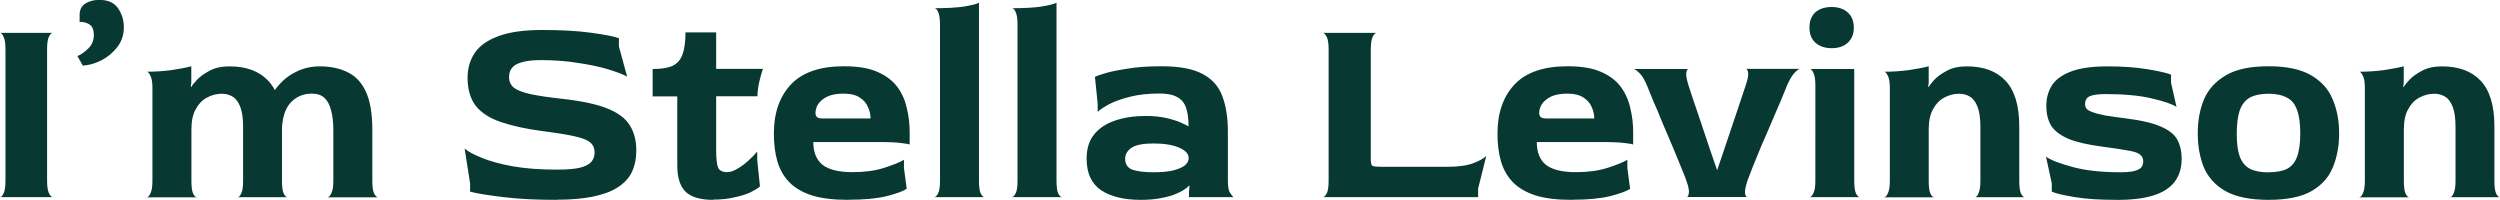 <?xml version="1.0" encoding="UTF-8"?>
<svg id="_Слой_1" data-name="Слой 1" xmlns="http://www.w3.org/2000/svg" viewBox="0 0 228.3 18.25">
  <defs>
    <style>
      .cls-1 {
        fill: #073831;
      }
    </style>
  </defs>
  <path class="cls-1" d="m0,18c.12,0,.22-.11.32-.33.12-.23.18-.62.18-1.17V4.5c0-.53-.06-.92-.18-1.15-.1-.23-.21-.35-.32-.35h4.82c-.12,0-.23.12-.35.35-.12.22-.17.61-.17,1.18v11.97c0,.53.06.92.17,1.15.12.23.23.35.35.35H0ZM7.57,6l-.5-.88c.33-.13.67-.37,1-.7s.5-.73.5-1.2-.12-.78-.35-.95c-.23-.18-.55-.28-.95-.28v-.62c0-.48.18-.83.53-1.05.35-.22.77-.33,1.27-.33.8,0,1.37.26,1.72.78.35.52.52,1.09.52,1.73,0,.68-.2,1.28-.6,1.8-.4.52-.89.92-1.47,1.22-.57.28-1.12.44-1.67.47Zm5.85,12c.12,0,.23-.12.32-.35.12-.23.18-.62.18-1.15v-8.45c0-.53-.06-.91-.18-1.12-.1-.23-.21-.36-.32-.38.73,0,1.48-.05,2.25-.15.77-.12,1.37-.23,1.8-.35v1.52l-.05.33.05.05c.05-.12.21-.32.48-.62.27-.3.65-.58,1.15-.85.5-.28,1.12-.42,1.85-.42,1.55,0,2.73.44,3.55,1.32.83.88,1.25,2.27,1.25,4.15v4.98c0,.53.05.92.15,1.15.12.23.23.35.35.35h-4.55c.12,0,.23-.12.33-.35.12-.23.17-.62.17-1.15v-4.9c0-.78-.08-1.39-.25-1.83-.17-.45-.4-.77-.7-.95-.28-.18-.62-.27-1-.27-.47,0-.92.12-1.35.35-.42.22-.76.57-1.02,1.05-.27.47-.4,1.09-.4,1.88v4.68c0,.53.05.92.15,1.15.12.23.23.35.35.35h-4.55Zm16.52,0c.12-.02.23-.14.33-.38.12-.23.17-.61.17-1.12v-4.68c0-.67-.07-1.24-.2-1.72-.12-.5-.32-.88-.6-1.15-.28-.27-.67-.4-1.15-.4-.82,0-1.48.29-2,.88-.5.58-.75,1.47-.75,2.65h-1.83c0-.8.12-1.56.38-2.27.25-.73.61-1.38,1.08-1.93.47-.57,1.02-1.01,1.67-1.32.65-.33,1.37-.5,2.15-.5,1,0,1.86.18,2.58.55.72.35,1.27.94,1.65,1.78.38.83.58,1.97.58,3.4v4.73c0,.52.05.89.15,1.12.12.23.23.36.35.38h-4.55Zm20.85.25c-1.82,0-3.43-.08-4.83-.25-1.4-.17-2.41-.33-3.03-.5v-.75l-.5-3.18c.32.27.84.55,1.58.85s1.67.56,2.83.77c1.15.2,2.48.3,4,.3.93,0,1.65-.06,2.15-.18.5-.13.84-.32,1.03-.55.18-.23.28-.51.28-.82,0-.4-.13-.71-.4-.93-.27-.23-.75-.42-1.45-.57-.68-.15-1.66-.31-2.92-.47-1.52-.2-2.78-.48-3.8-.83-1.02-.35-1.78-.84-2.28-1.47-.5-.65-.75-1.51-.75-2.58,0-.87.23-1.62.67-2.28.45-.65,1.18-1.16,2.18-1.52,1-.37,2.32-.55,3.97-.55,1.73,0,3.22.08,4.45.25s2.08.33,2.55.5v.75l.75,2.75c-.42-.22-1.02-.44-1.8-.68-.78-.23-1.69-.42-2.73-.57-1.03-.17-2.15-.25-3.35-.25-.75,0-1.33.07-1.75.2-.42.12-.72.29-.9.53-.17.22-.25.49-.25.83,0,.4.15.72.45.97.32.23.83.43,1.53.58.7.15,1.64.29,2.83.42,1.82.2,3.22.5,4.2.9.98.4,1.66.92,2.03,1.55.38.62.58,1.37.58,2.25,0,.77-.14,1.44-.42,2.02-.28.57-.73,1.03-1.33,1.4-.58.37-1.34.64-2.28.83-.92.18-2.01.27-3.27.27Zm14.33,0c-1.15,0-1.98-.24-2.5-.73-.52-.5-.77-1.31-.77-2.42v-6.3h-2.25v-2.5c.77,0,1.37-.09,1.8-.28.43-.2.74-.54.92-1.03.18-.48.28-1.16.28-2.03h2.8v3.33h4.27c-.12.33-.23.75-.35,1.25-.1.48-.15.9-.15,1.25h-3.77v4.93c0,.77.06,1.29.17,1.57.12.28.39.43.83.43.28,0,.59-.1.92-.3.35-.2.68-.44,1-.73.33-.3.61-.58.83-.85v.77l.25,2.42c-.2.17-.5.35-.9.55-.4.18-.89.33-1.47.45-.57.13-1.2.2-1.9.2Zm12.34,0c-1.32,0-2.42-.13-3.3-.4-.87-.28-1.56-.68-2.07-1.2-.52-.53-.88-1.17-1.1-1.92-.22-.75-.32-1.6-.32-2.55,0-1.88.53-3.38,1.57-4.48,1.05-1.1,2.66-1.65,4.83-1.65,1.27,0,2.29.17,3.07.52.8.35,1.41.82,1.83,1.4.42.58.7,1.23.85,1.95.17.7.25,1.41.25,2.12v1.18c0-.05-.23-.1-.7-.15-.45-.07-1.22-.1-2.3-.1h-5.8c0,.92.28,1.61.83,2.07.57.45,1.48.68,2.75.68,1.07,0,2.02-.12,2.85-.38.85-.27,1.47-.52,1.85-.75v.75l.25,1.9c-.32.22-.93.44-1.82.67-.9.22-2.07.33-3.5.33Zm-2.28-7.43h4.32c0-.37-.08-.72-.25-1.07-.15-.35-.4-.63-.75-.85-.35-.23-.83-.35-1.45-.35s-1.12.09-1.5.27c-.37.18-.64.41-.83.68-.17.27-.25.54-.25.82,0,.17.05.29.15.38.1.08.28.12.55.12Zm10.14,7.18c.12,0,.23-.12.35-.35.12-.23.17-.62.17-1.15V2.25c0-.53-.06-.92-.17-1.15-.1-.23-.21-.35-.33-.35,1.1,0,1.99-.05,2.68-.15.7-.12,1.16-.23,1.38-.35v16.25c0,.53.05.92.15,1.15.12.23.23.35.35.35h-4.57Zm7.08,0c.12,0,.23-.12.35-.35.12-.23.17-.62.17-1.15V2.25c0-.53-.06-.92-.17-1.15-.1-.23-.21-.35-.33-.35,1.1,0,1.99-.05,2.68-.15.7-.12,1.16-.23,1.38-.35v16.25c0,.53.05.92.15,1.15.12.23.23.35.35.35h-4.57Zm11.75.25c-1.5,0-2.7-.29-3.6-.88-.88-.6-1.32-1.56-1.32-2.88,0-.92.23-1.66.7-2.23.47-.57,1.1-.98,1.9-1.25.82-.28,1.74-.42,2.78-.42.77,0,1.42.07,1.95.2.55.13.99.27,1.33.43.33.15.55.26.65.32,0-.7-.08-1.27-.23-1.7-.15-.45-.42-.78-.82-.98-.38-.22-.93-.32-1.62-.32-1.02,0-1.92.1-2.7.3-.78.2-1.43.43-1.93.7-.48.27-.82.49-1,.68v-.75l-.25-2.45c.12-.07.43-.18.93-.33.5-.15,1.18-.29,2.05-.42.87-.15,1.9-.22,3.1-.22,1.65,0,2.91.24,3.78.72.87.47,1.46,1.14,1.78,2.03.33.88.5,1.95.5,3.2v4.5c0,.47.05.81.15,1.02.12.2.23.36.35.48h-4.05v-.52l.05-.48-.05-.05c-.13.15-.32.3-.57.45s-.56.29-.93.43c-.37.12-.79.22-1.27.3-.48.08-1.03.12-1.62.12Zm1.17-2.52c.7,0,1.28-.05,1.75-.15.48-.12.85-.27,1.1-.45.25-.2.38-.43.38-.7,0-.38-.29-.7-.88-.95-.57-.25-1.34-.38-2.32-.38s-1.62.13-2.03.4c-.38.27-.57.6-.57,1,0,.5.22.83.67,1,.45.15,1.08.23,1.9.23Zm15.49,2.27c.12,0,.23-.12.35-.35.12-.23.17-.62.17-1.15V4.5c0-.53-.06-.91-.17-1.12-.12-.23-.23-.36-.35-.38h4.9c-.12,0-.23.12-.35.35-.12.23-.18.62-.18,1.18v9.92c0,.37.04.59.12.68.1.07.4.1.9.1h6.03c.97,0,1.74-.11,2.32-.33.6-.23.99-.46,1.18-.67l-.75,3v.77h-14.18Zm22.73.25c-1.32,0-2.42-.13-3.3-.4-.87-.28-1.56-.68-2.07-1.2-.52-.53-.88-1.17-1.1-1.92-.22-.75-.32-1.6-.32-2.55,0-1.88.53-3.38,1.57-4.48,1.05-1.1,2.66-1.65,4.83-1.65,1.27,0,2.29.17,3.07.52.8.35,1.41.82,1.82,1.4.42.58.7,1.23.85,1.95.17.7.25,1.41.25,2.12v1.18c0-.05-.23-.1-.7-.15-.45-.07-1.22-.1-2.3-.1h-5.8c0,.92.27,1.61.82,2.07.57.45,1.48.68,2.75.68,1.07,0,2.02-.12,2.85-.38.85-.27,1.47-.52,1.85-.75v.75l.25,1.9c-.32.22-.93.44-1.82.67-.9.22-2.07.33-3.5.33Zm-2.27-7.43h4.32c0-.37-.08-.72-.25-1.07-.15-.35-.4-.63-.75-.85-.35-.23-.83-.35-1.45-.35s-1.12.09-1.5.27c-.37.18-.64.41-.83.68-.17.27-.25.54-.25.82,0,.17.05.29.15.38.1.08.28.12.55.12Zm12.73,7.18c.12,0,.19-.11.22-.33.05-.23-.02-.62-.22-1.17-.07-.22-.22-.6-.45-1.15-.22-.55-.48-1.18-.78-1.9-.3-.72-.61-1.44-.93-2.18-.3-.75-.58-1.42-.85-2.02-.25-.62-.44-1.08-.57-1.4-.23-.57-.48-.97-.73-1.2-.23-.23-.42-.35-.55-.35h5.07c-.12,0-.19.12-.22.35-.03.23.04.63.22,1.2.1.28.24.72.43,1.3.2.58.43,1.25.68,2,.25.73.5,1.48.75,2.25.27.77.51,1.48.73,2.12h.02c.22-.65.43-1.29.65-1.92.22-.65.43-1.29.65-1.93.22-.65.43-1.29.65-1.93.22-.65.43-1.3.65-1.95.18-.53.26-.92.22-1.15-.03-.23-.11-.35-.22-.35h4.97c-.12,0-.28.12-.5.35-.22.22-.44.59-.68,1.12-.12.3-.3.75-.55,1.35-.25.58-.53,1.24-.85,1.98-.3.72-.61,1.43-.93,2.15-.3.72-.57,1.37-.8,1.95-.23.58-.4,1.02-.5,1.3-.18.57-.26.96-.22,1.17.03.22.11.33.22.33h-5.6Zm11.25,0c.12,0,.23-.12.35-.35.12-.23.18-.62.18-1.15V7.8c0-.53-.06-.92-.18-1.15-.1-.23-.21-.35-.32-.35h4.05v10.2c0,.53.05.92.15,1.15.12.23.23.35.35.35h-4.57Zm2.02-13.6c-.62,0-1.11-.17-1.48-.5-.37-.33-.55-.79-.55-1.38s.17-1.04.52-1.38c.37-.33.87-.5,1.5-.5s1.12.17,1.48.5c.37.33.55.79.55,1.38s-.18,1.04-.55,1.38c-.35.33-.84.5-1.48.5Zm4.81,13.6c.12,0,.22-.12.32-.35.12-.23.18-.62.18-1.15v-8.45c0-.53-.06-.91-.18-1.12-.1-.23-.21-.36-.32-.38.73,0,1.48-.05,2.25-.15.77-.12,1.37-.23,1.8-.35v1.52l-.05.33.05.05c.05-.12.21-.32.47-.62.27-.3.65-.58,1.15-.85.5-.28,1.12-.42,1.85-.42,1.55,0,2.73.44,3.55,1.32.83.88,1.25,2.27,1.25,4.15v4.98c0,.53.05.92.15,1.15.12.23.23.35.35.35h-4.55c.12,0,.23-.12.32-.35.12-.23.18-.62.18-1.15v-4.9c0-.78-.08-1.39-.25-1.83-.17-.45-.4-.77-.7-.95-.28-.18-.62-.27-1-.27-.47,0-.92.12-1.35.35-.42.22-.76.57-1.02,1.05-.27.47-.4,1.09-.4,1.88v4.68c0,.53.05.92.15,1.15.12.23.23.35.35.35h-4.55Zm21.14.25c-1.48,0-2.73-.08-3.75-.25-1.02-.17-1.72-.33-2.1-.5v-.75l-.53-2.45c.43.32,1.24.63,2.43.95,1.18.32,2.63.48,4.35.48.52,0,.93-.03,1.22-.1.32-.07.54-.18.68-.32.13-.15.2-.34.2-.57,0-.28-.11-.5-.32-.65-.2-.15-.57-.27-1.1-.35-.53-.1-1.31-.22-2.33-.35-1.28-.17-2.3-.4-3.05-.7-.75-.32-1.28-.72-1.6-1.2-.3-.5-.45-1.11-.45-1.83,0-.67.16-1.27.47-1.8.33-.55.9-.98,1.7-1.3.82-.33,1.95-.5,3.4-.5,1.37,0,2.57.08,3.6.25,1.03.17,1.77.33,2.22.5v.75l.5,2.2c-.38-.25-1.13-.51-2.25-.77-1.12-.27-2.53-.4-4.25-.4-.67,0-1.14.07-1.43.2-.28.13-.42.37-.42.7,0,.17.04.31.12.42.1.12.28.23.55.33.27.1.65.2,1.15.3.5.08,1.16.18,1.97.28,1.42.18,2.48.44,3.2.77.72.32,1.2.72,1.45,1.2.25.47.38,1.03.38,1.7,0,.85-.22,1.56-.65,2.12-.42.55-1.07.97-1.97,1.25-.88.27-2.02.4-3.4.4Zm13.94,0c-1.67,0-2.98-.27-3.93-.8-.93-.53-1.59-1.26-1.98-2.18-.37-.92-.55-1.95-.55-3.1s.19-2.21.58-3.12c.4-.92,1.07-1.64,2-2.18.93-.55,2.22-.82,3.88-.82s2.94.27,3.88.82c.93.53,1.59,1.26,1.97,2.18.4.92.6,1.96.6,3.12s-.19,2.18-.57,3.1c-.37.92-1.02,1.64-1.95,2.18-.93.53-2.24.8-3.92.8Zm0-2.52c.7,0,1.26-.1,1.67-.3.43-.22.74-.58.93-1.1.2-.52.3-1.23.3-2.15s-.1-1.63-.3-2.15c-.18-.53-.49-.91-.93-1.12-.42-.23-.97-.35-1.67-.35s-1.27.12-1.7.35c-.42.23-.72.62-.92,1.15-.18.53-.28,1.25-.28,2.15s.09,1.58.28,2.1c.2.52.51.88.92,1.1.43.22,1,.33,1.7.33Zm8.3,2.27c.12,0,.22-.12.32-.35.12-.23.18-.62.18-1.15v-8.45c0-.53-.06-.91-.18-1.12-.1-.23-.21-.36-.32-.38.73,0,1.48-.05,2.25-.15.77-.12,1.37-.23,1.8-.35v1.52l-.05.33.05.05c.05-.12.21-.32.48-.62.27-.3.65-.58,1.15-.85.5-.28,1.12-.42,1.85-.42,1.55,0,2.73.44,3.55,1.32.83.88,1.25,2.27,1.25,4.15v4.98c0,.53.05.92.15,1.15.12.23.23.35.35.35h-4.55c.12,0,.23-.12.32-.35.12-.23.18-.62.18-1.15v-4.9c0-.78-.08-1.39-.25-1.83-.17-.45-.4-.77-.7-.95-.28-.18-.62-.27-1-.27-.47,0-.92.12-1.35.35-.42.22-.76.57-1.02,1.05-.27.47-.4,1.09-.4,1.88v4.68c0,.53.05.92.15,1.15.12.23.23.35.35.35h-4.55Z"/>
</svg>